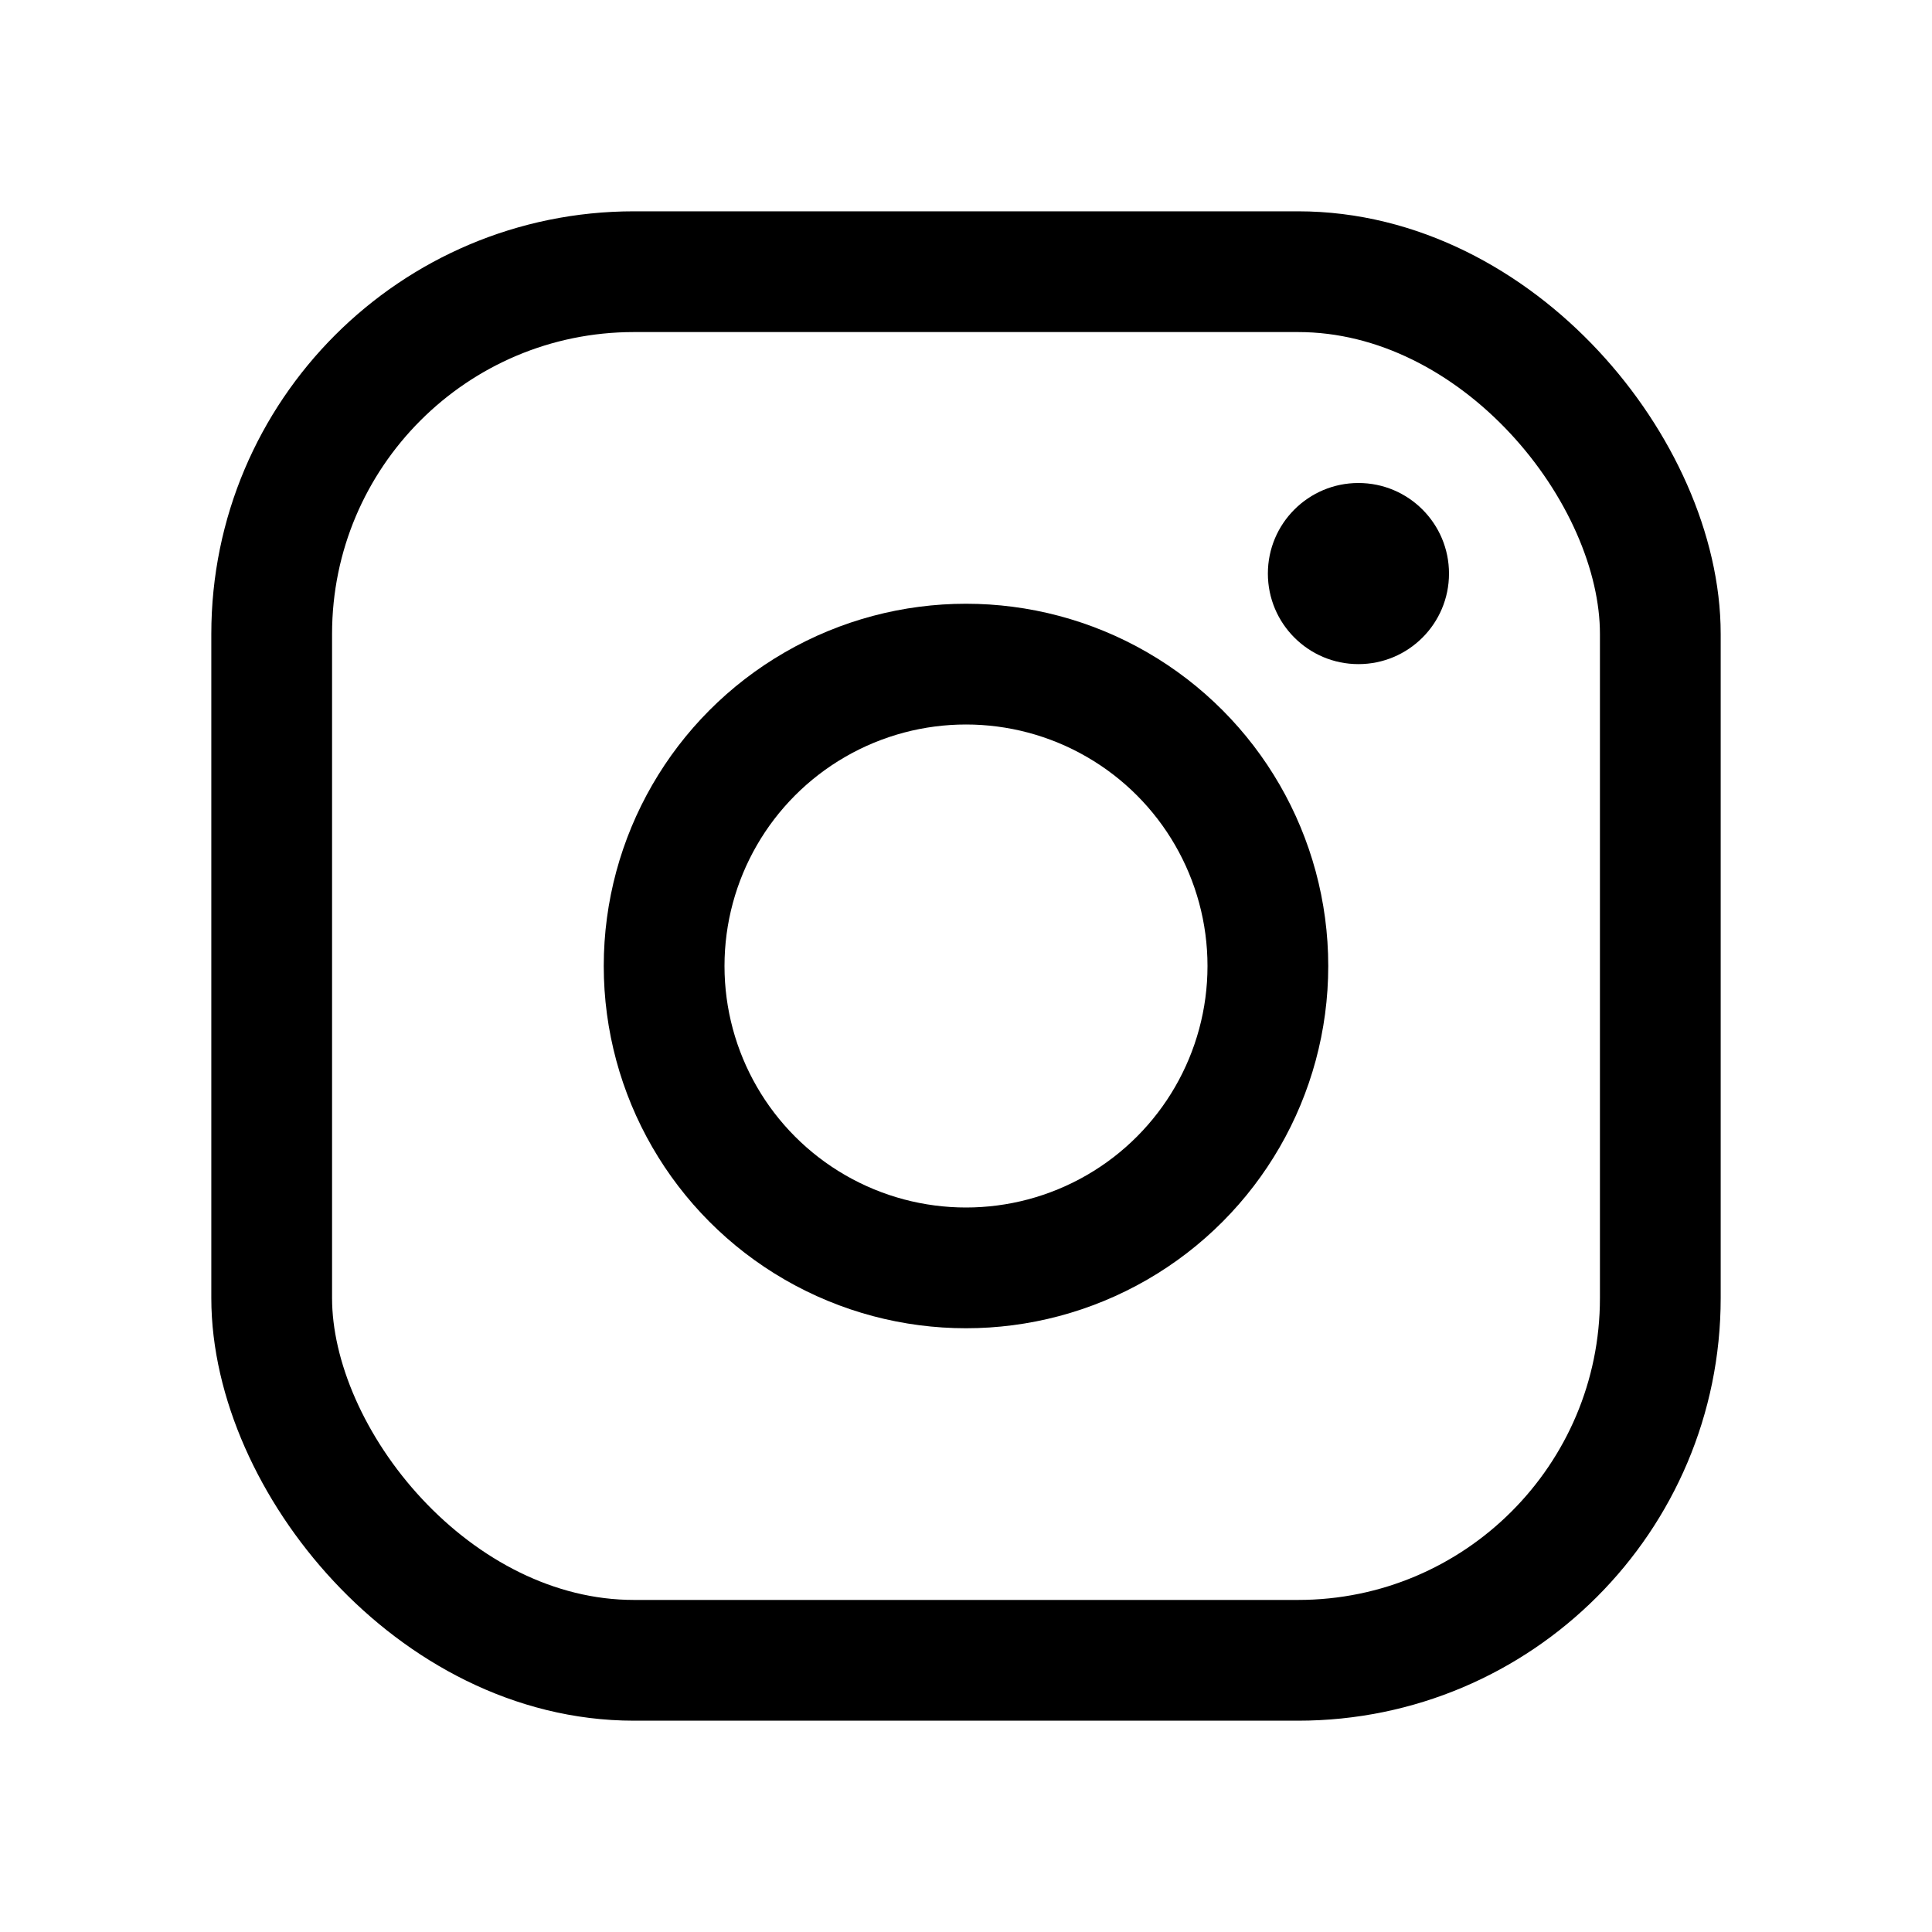 <svg xmlns="http://www.w3.org/2000/svg" viewBox="0 0 256 256"><rect width="256" height="256" fill="none"></rect><circle stroke-width="16" stroke-miterlimit="10" stroke="#000" r="40" fill="none" cy="128" cx="128"></circle><rect y="36" x="36" width="184" stroke-width="16" stroke-linejoin="round" stroke-linecap="round" stroke="#000" rx="48" height="184" fill="none"></rect><circle r="12" cy="76" cx="180"></circle></svg>